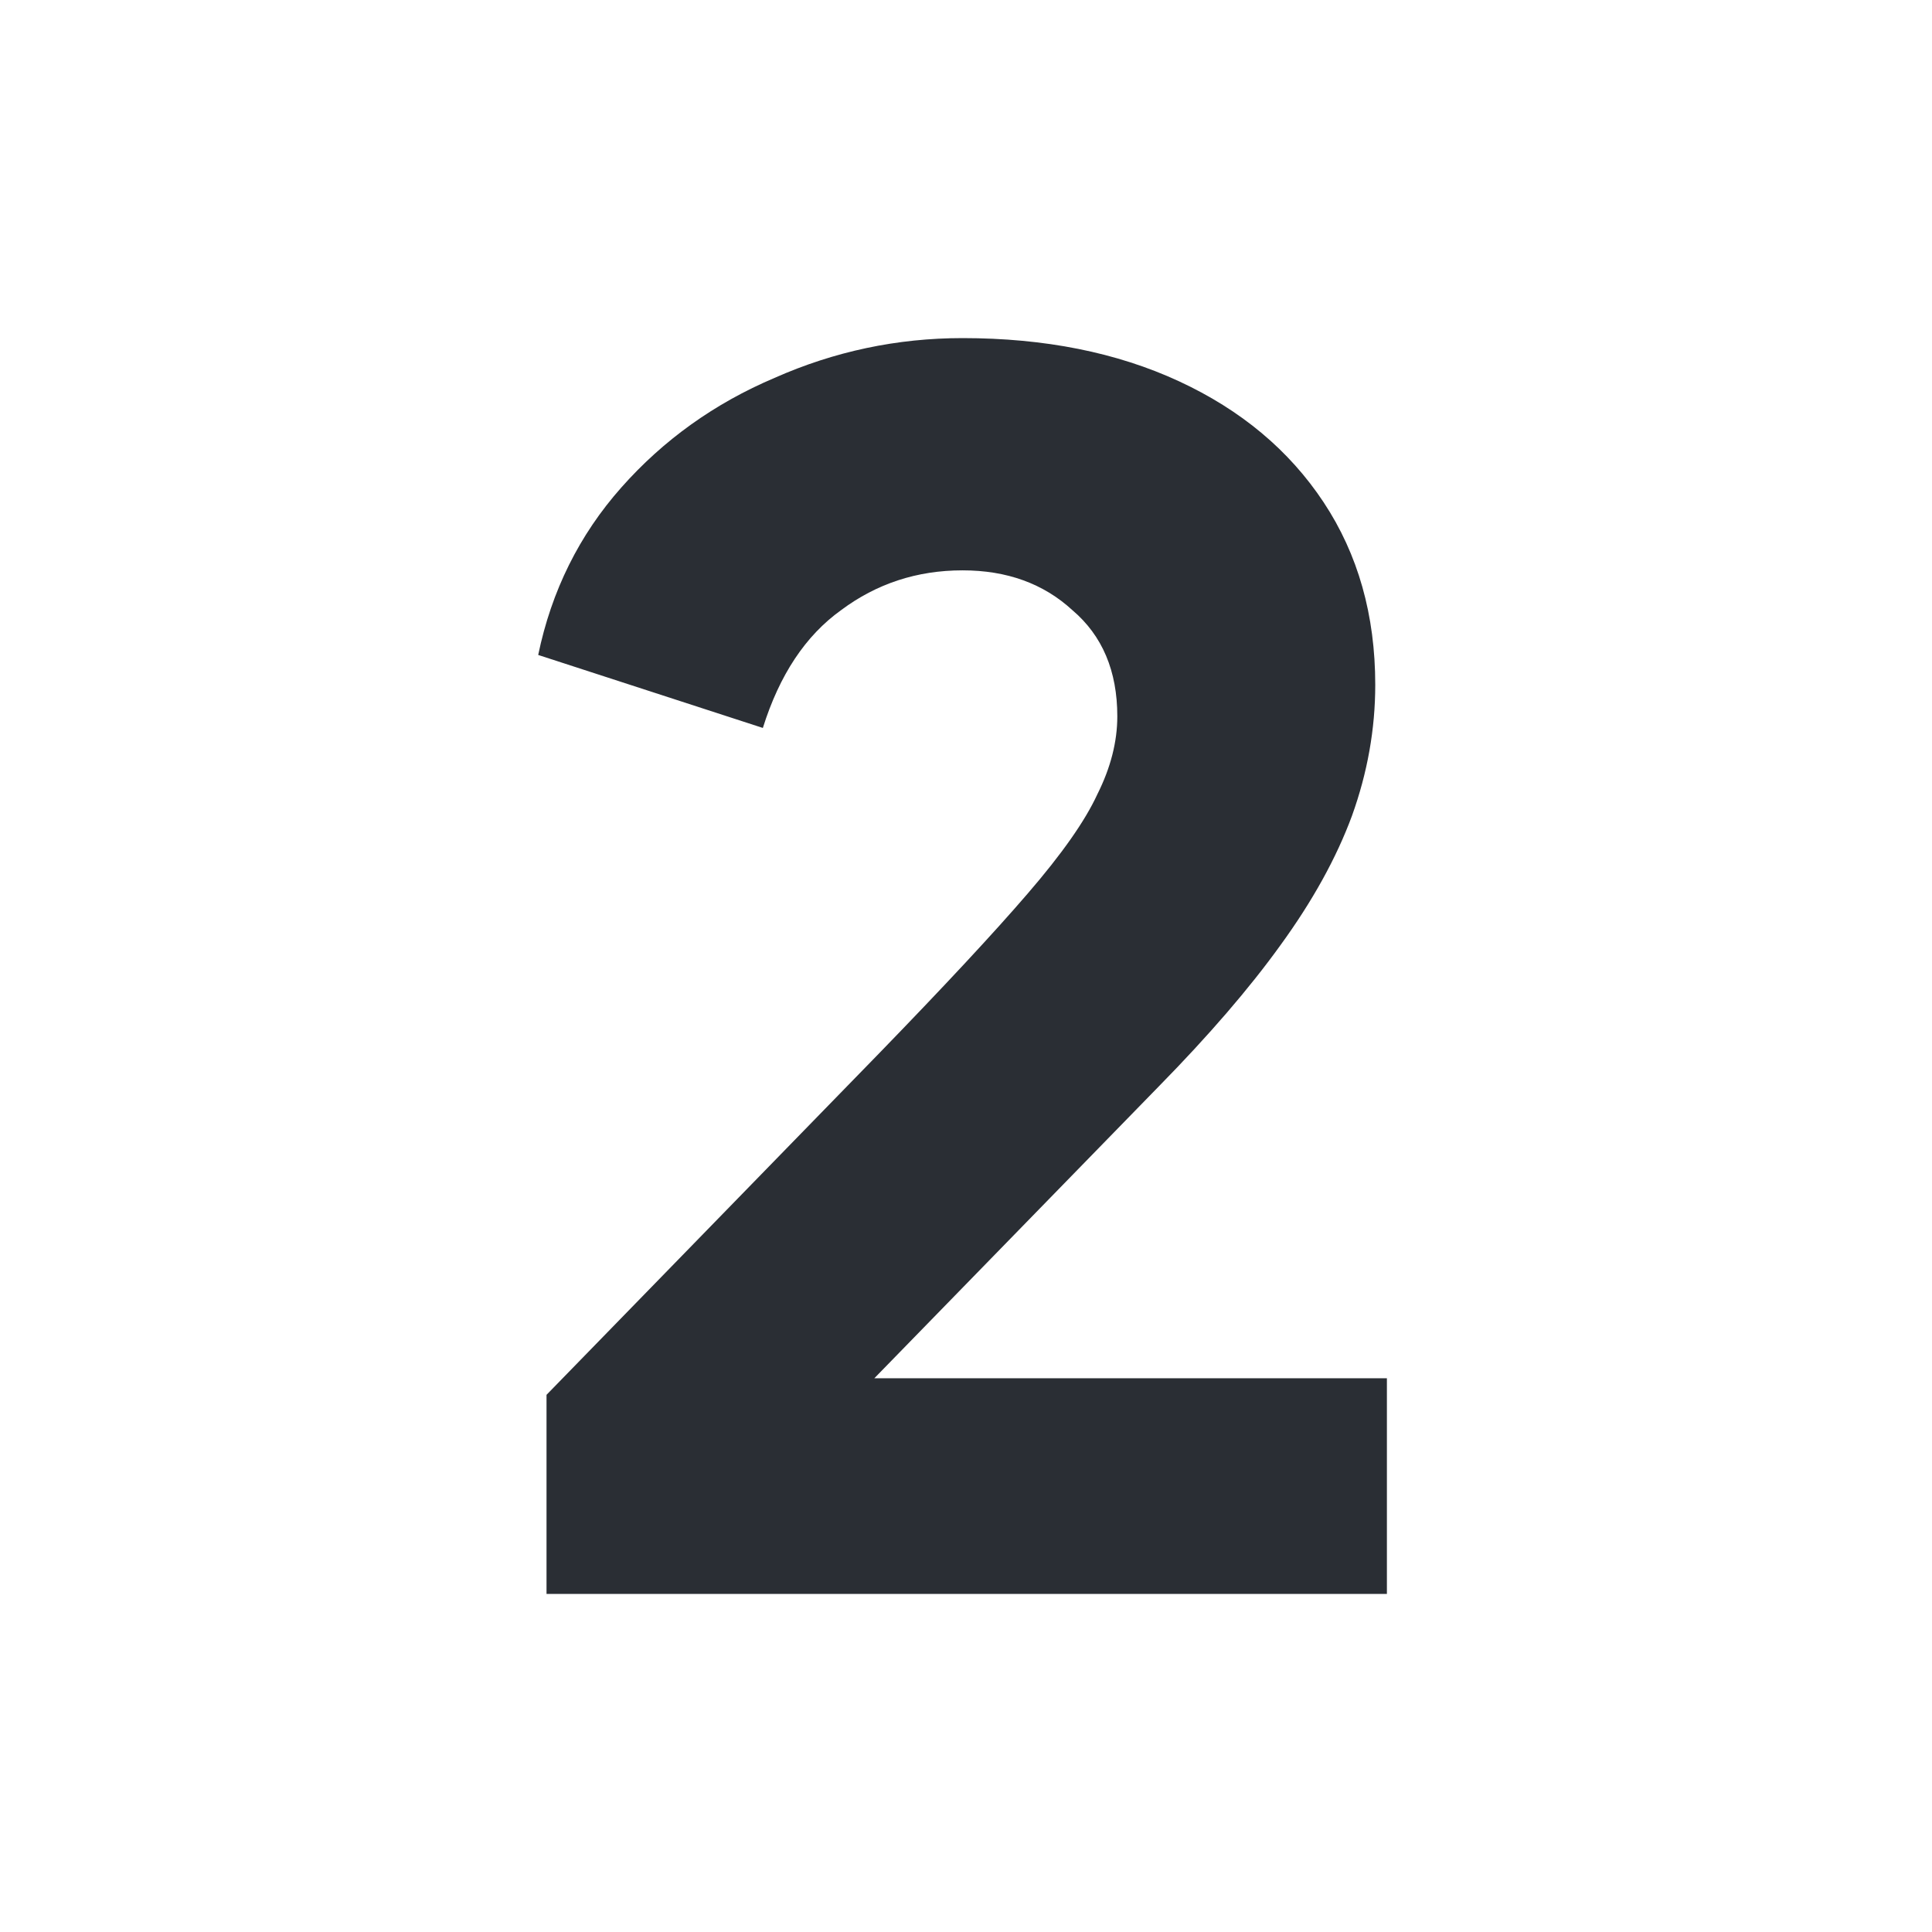 <svg width="280" height="280" viewBox="0 0 280 280" fill="none" xmlns="http://www.w3.org/2000/svg">
<path d="M79.206 231V202.149L127.441 152.622C136.927 142.845 144.082 135.151 148.906 129.542C153.89 123.771 157.267 118.963 159.035 115.116C160.965 111.269 161.929 107.503 161.929 103.816C161.929 97.245 159.759 92.116 155.418 88.429C151.237 84.583 145.931 82.659 139.5 82.659C132.908 82.659 127.039 84.583 121.894 88.429C116.749 92.116 112.971 97.806 110.559 105.499L78 94.921C79.929 85.624 83.949 77.53 90.059 70.638C96.169 63.746 103.565 58.457 112.247 54.77C120.929 50.923 130.014 49 139.5 49C151.398 49 161.849 51.084 170.853 55.251C179.857 59.418 186.851 65.269 191.835 72.802C196.82 80.335 199.312 89.151 199.312 99.248C199.312 105.66 198.186 111.991 195.935 118.242C193.684 124.332 190.227 130.583 185.565 136.995C181.063 143.246 175.194 150.058 167.959 157.431L126.718 199.745H201V231H79.206Z" fill="#2A2E34"/>
</svg>
